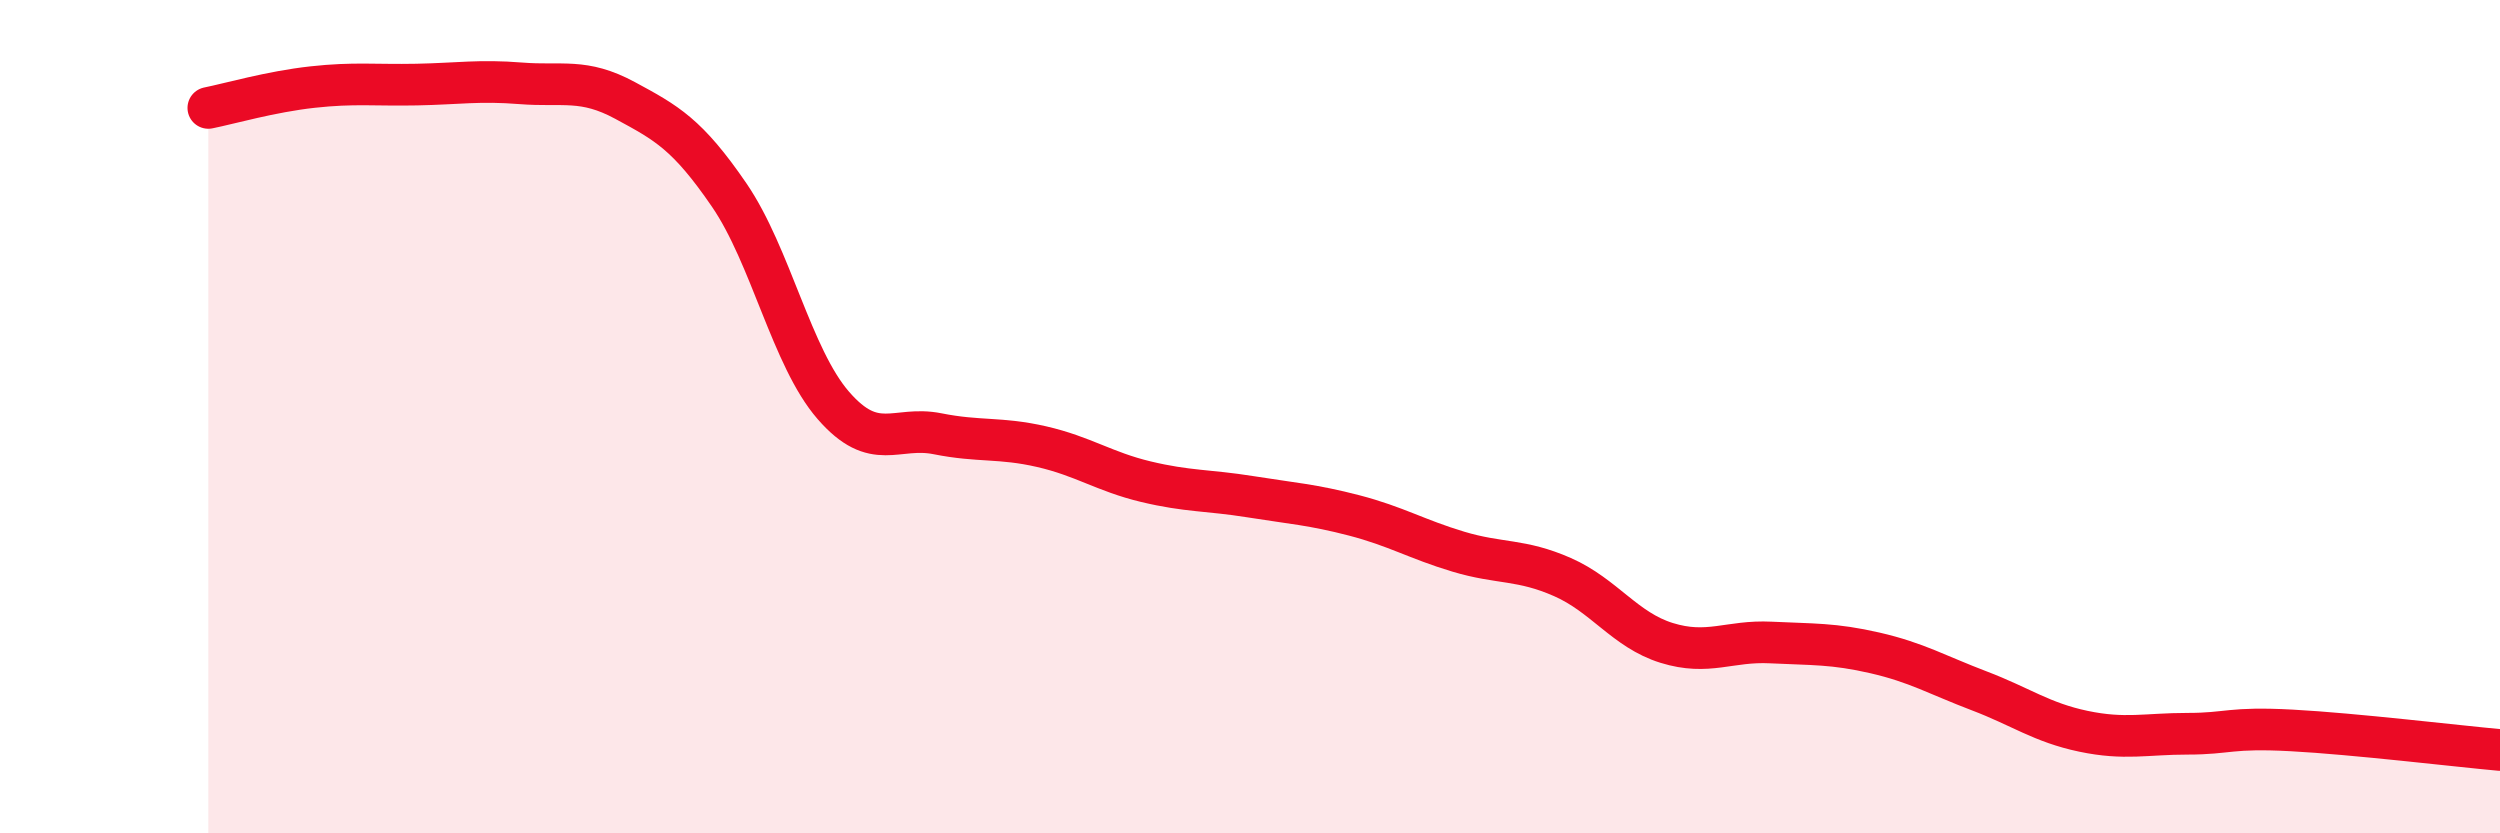 
    <svg width="60" height="20" viewBox="0 0 60 20" xmlns="http://www.w3.org/2000/svg">
      <path
        d="M 5,2.59 C 5.5,2.49 6.5,2.2 7.5,2.09 C 8.5,1.98 9,2.05 10,2.03 C 11,2.01 11.5,1.92 12.5,2 C 13.5,2.08 14,1.87 15,2.41 C 16,2.95 16.5,3.22 17.5,4.68 C 18.5,6.14 19,8.58 20,9.73 C 21,10.88 21.5,10.21 22.5,10.41 C 23.5,10.61 24,10.49 25,10.72 C 26,10.95 26.5,11.32 27.5,11.56 C 28.5,11.8 29,11.76 30,11.92 C 31,12.08 31.5,12.11 32.5,12.37 C 33.5,12.63 34,12.94 35,13.24 C 36,13.54 36.5,13.41 37.5,13.85 C 38.5,14.29 39,15.12 40,15.43 C 41,15.74 41.5,15.37 42.5,15.42 C 43.5,15.47 44,15.44 45,15.67 C 46,15.9 46.5,16.2 47.5,16.58 C 48.5,16.96 49,17.34 50,17.55 C 51,17.76 51.5,17.61 52.5,17.61 C 53.5,17.61 53.5,17.45 55,17.53 C 56.5,17.61 59,17.91 60,18L60 20L5 20Z"
        fill="#EB0A25"
        opacity="0.1"
        stroke-linecap="round"
        stroke-linejoin="round"
      />
      <path
        d="M 5,2.59 C 5.5,2.49 6.5,2.2 7.5,2.09 C 8.5,1.98 9,2.05 10,2.03 C 11,2.01 11.5,1.92 12.5,2 C 13.5,2.08 14,1.87 15,2.41 C 16,2.95 16.5,3.22 17.5,4.68 C 18.5,6.14 19,8.58 20,9.73 C 21,10.88 21.5,10.21 22.5,10.41 C 23.5,10.61 24,10.49 25,10.72 C 26,10.95 26.5,11.32 27.5,11.56 C 28.5,11.8 29,11.76 30,11.92 C 31,12.08 31.5,12.11 32.5,12.37 C 33.5,12.63 34,12.94 35,13.24 C 36,13.54 36.5,13.41 37.5,13.85 C 38.5,14.29 39,15.12 40,15.43 C 41,15.74 41.5,15.37 42.5,15.42 C 43.5,15.47 44,15.44 45,15.67 C 46,15.9 46.5,16.2 47.5,16.58 C 48.5,16.96 49,17.34 50,17.55 C 51,17.76 51.5,17.61 52.5,17.61 C 53.5,17.61 53.5,17.45 55,17.53 C 56.5,17.61 59,17.91 60,18"
        stroke="#EB0A25"
        stroke-width="1"
        fill="none"
        stroke-linecap="round"
        stroke-linejoin="round"
      />
    </svg>
  